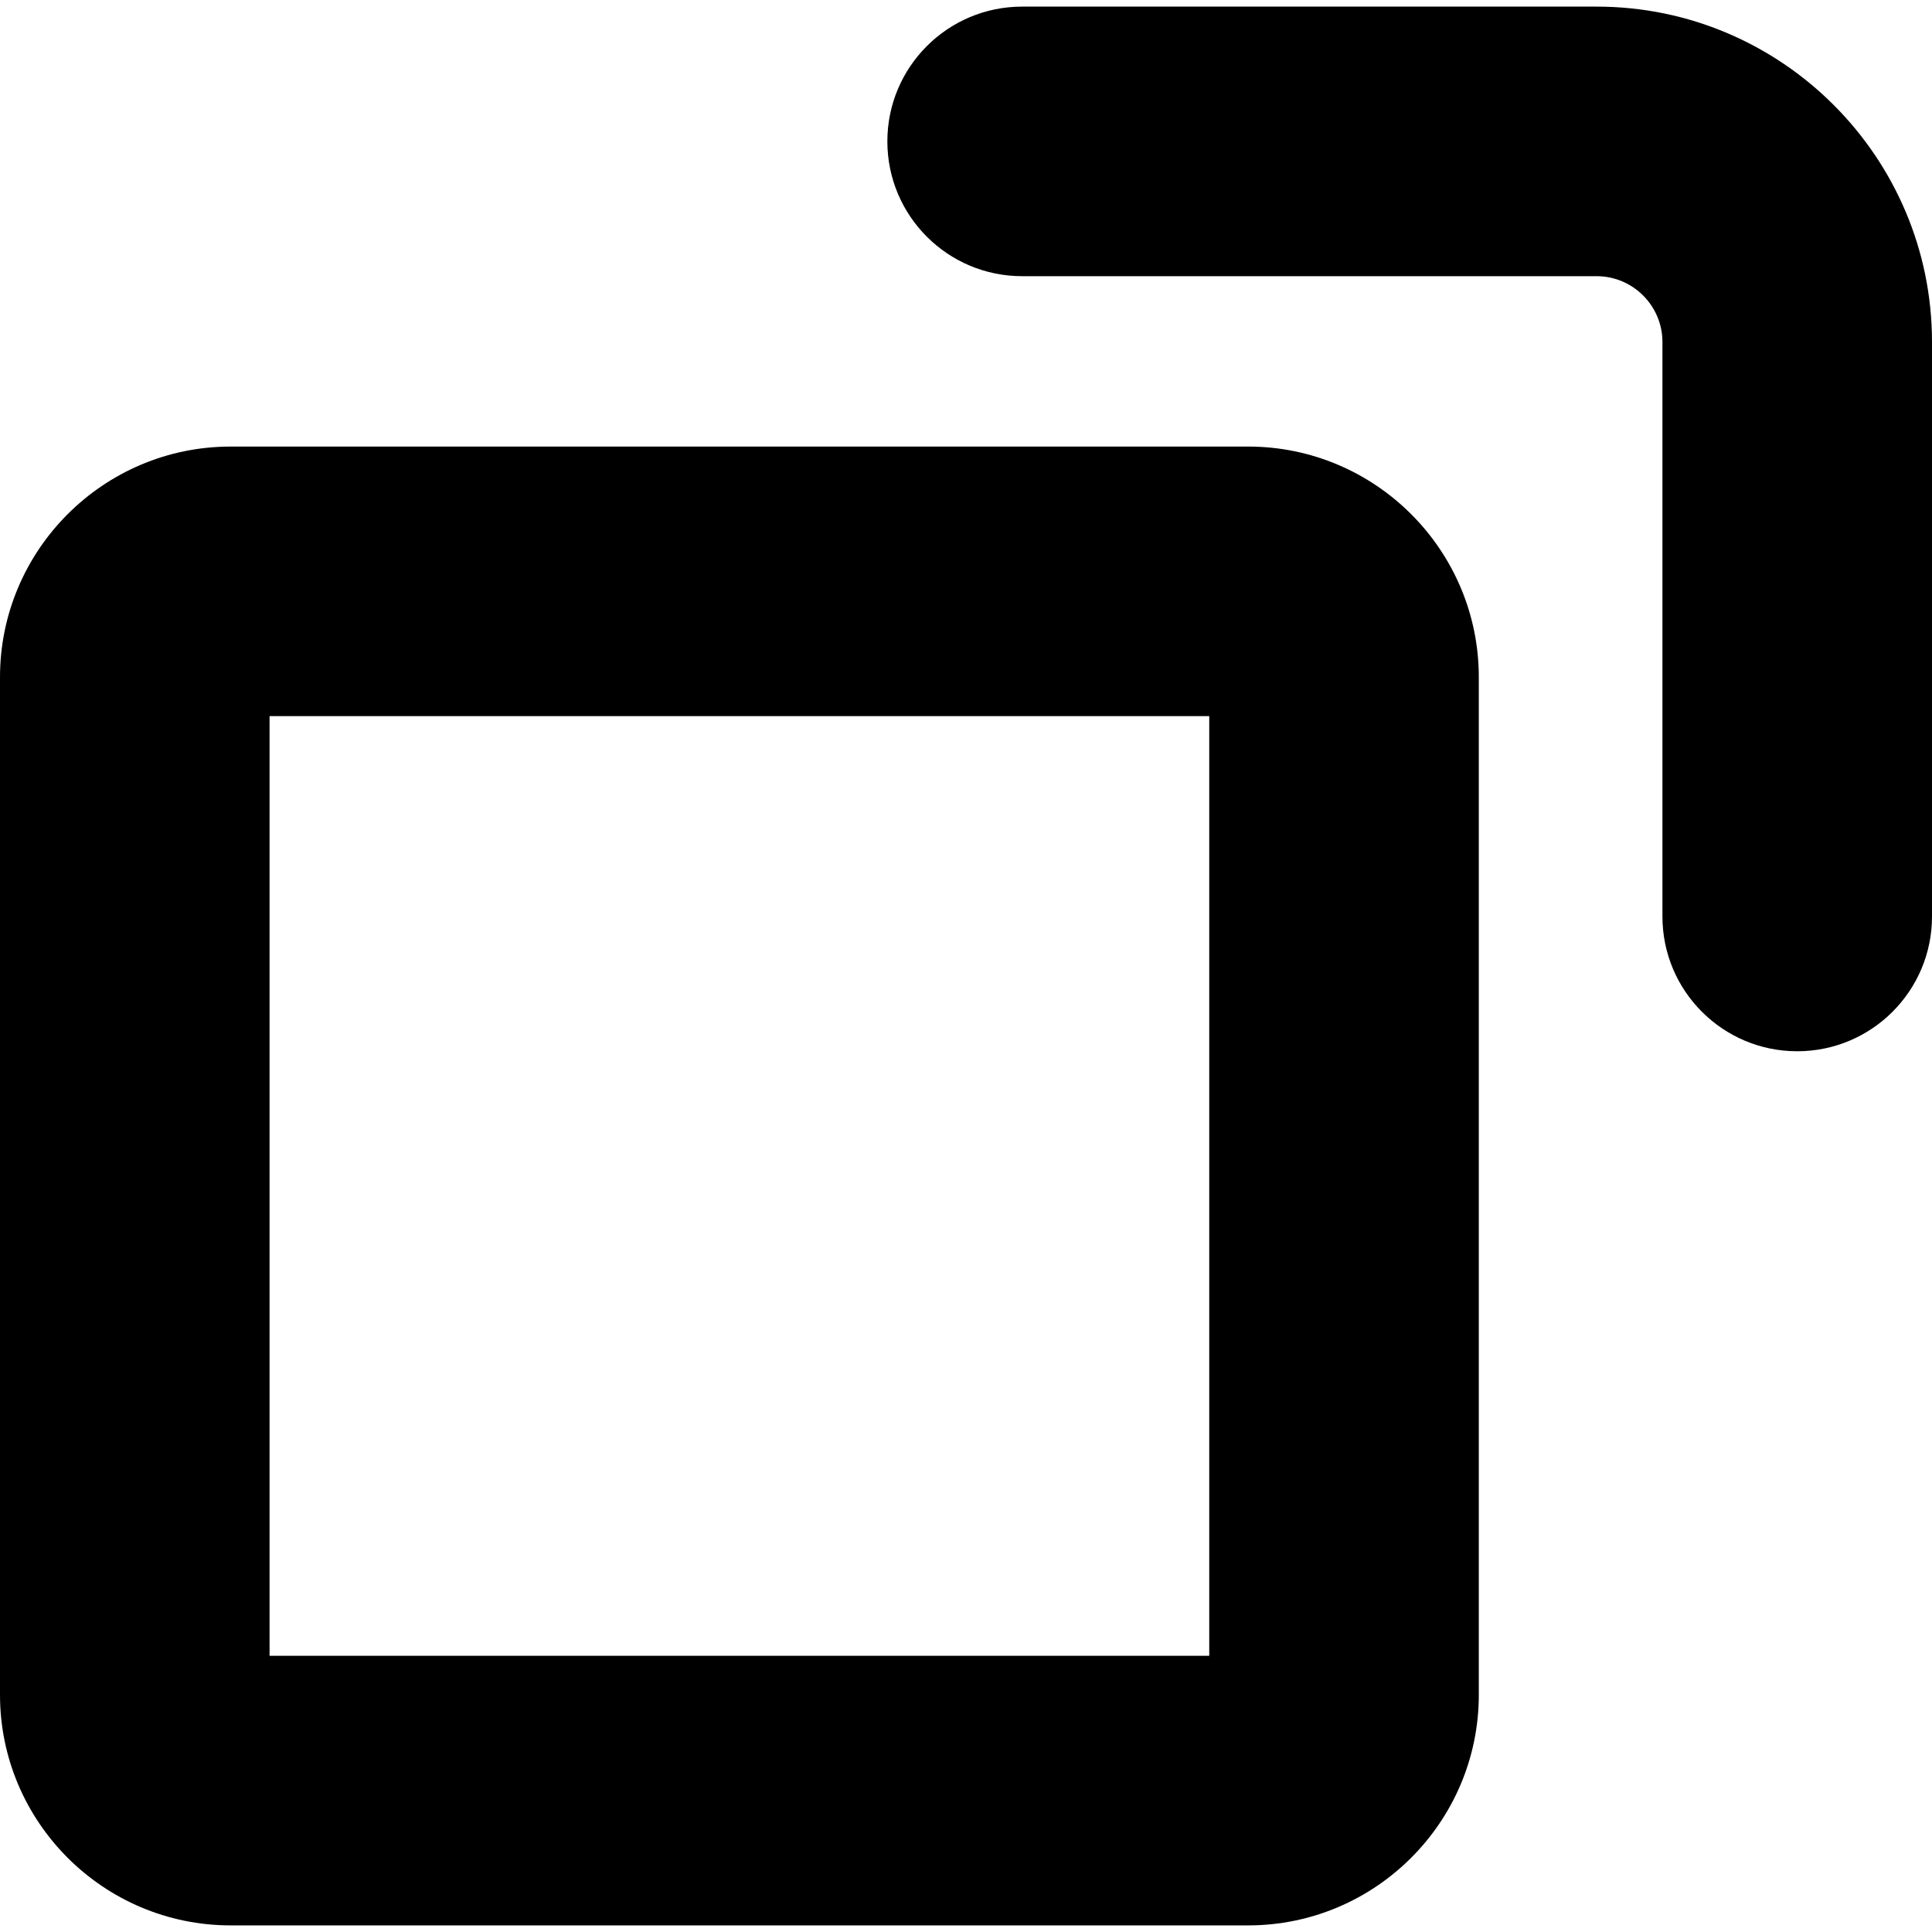 <?xml version="1.0" encoding="iso-8859-1"?>
<!-- Uploaded to: SVG Repo, www.svgrepo.com, Generator: SVG Repo Mixer Tools -->
<!DOCTYPE svg PUBLIC "-//W3C//DTD SVG 1.1//EN" "http://www.w3.org/Graphics/SVG/1.1/DTD/svg11.dtd">
<svg fill="#000000" height="800px" width="800px" version="1.1" id="Capa_1" xmlns="http://www.w3.org/2000/svg" xmlns:xlink="http://www.w3.org/1999/xlink" 
	 viewBox="0 0 492.022 492.022" xml:space="preserve">
<g id="XMLID_607_">
	<path id="XMLID_609_" d="M317.88,113.728H58.729C26.348,113.728,0,140.078,0,172.459v259.15c0,32.381,26.348,58.729,58.729,58.729
		H317.88c32.381,0,58.728-26.348,58.728-58.729v-259.15C376.608,140.078,350.261,113.728,317.88,113.728z M307.958,421.687H68.651
		V182.378h239.307V421.687z"/>
	<path id="XMLID_608_" d="M406.609,1.685H260.308c-18.956,0-34.325,15.369-34.325,34.324c0,18.956,15.369,34.326,34.325,34.326
		h146.302c9.236,0,16.762,7.525,16.762,16.76V233.4c0,18.955,15.368,34.324,34.325,34.324s34.326-15.369,34.326-34.324V87.095
		C492.022,40,453.706,1.685,406.609,1.685z"/>
</g>
</svg>